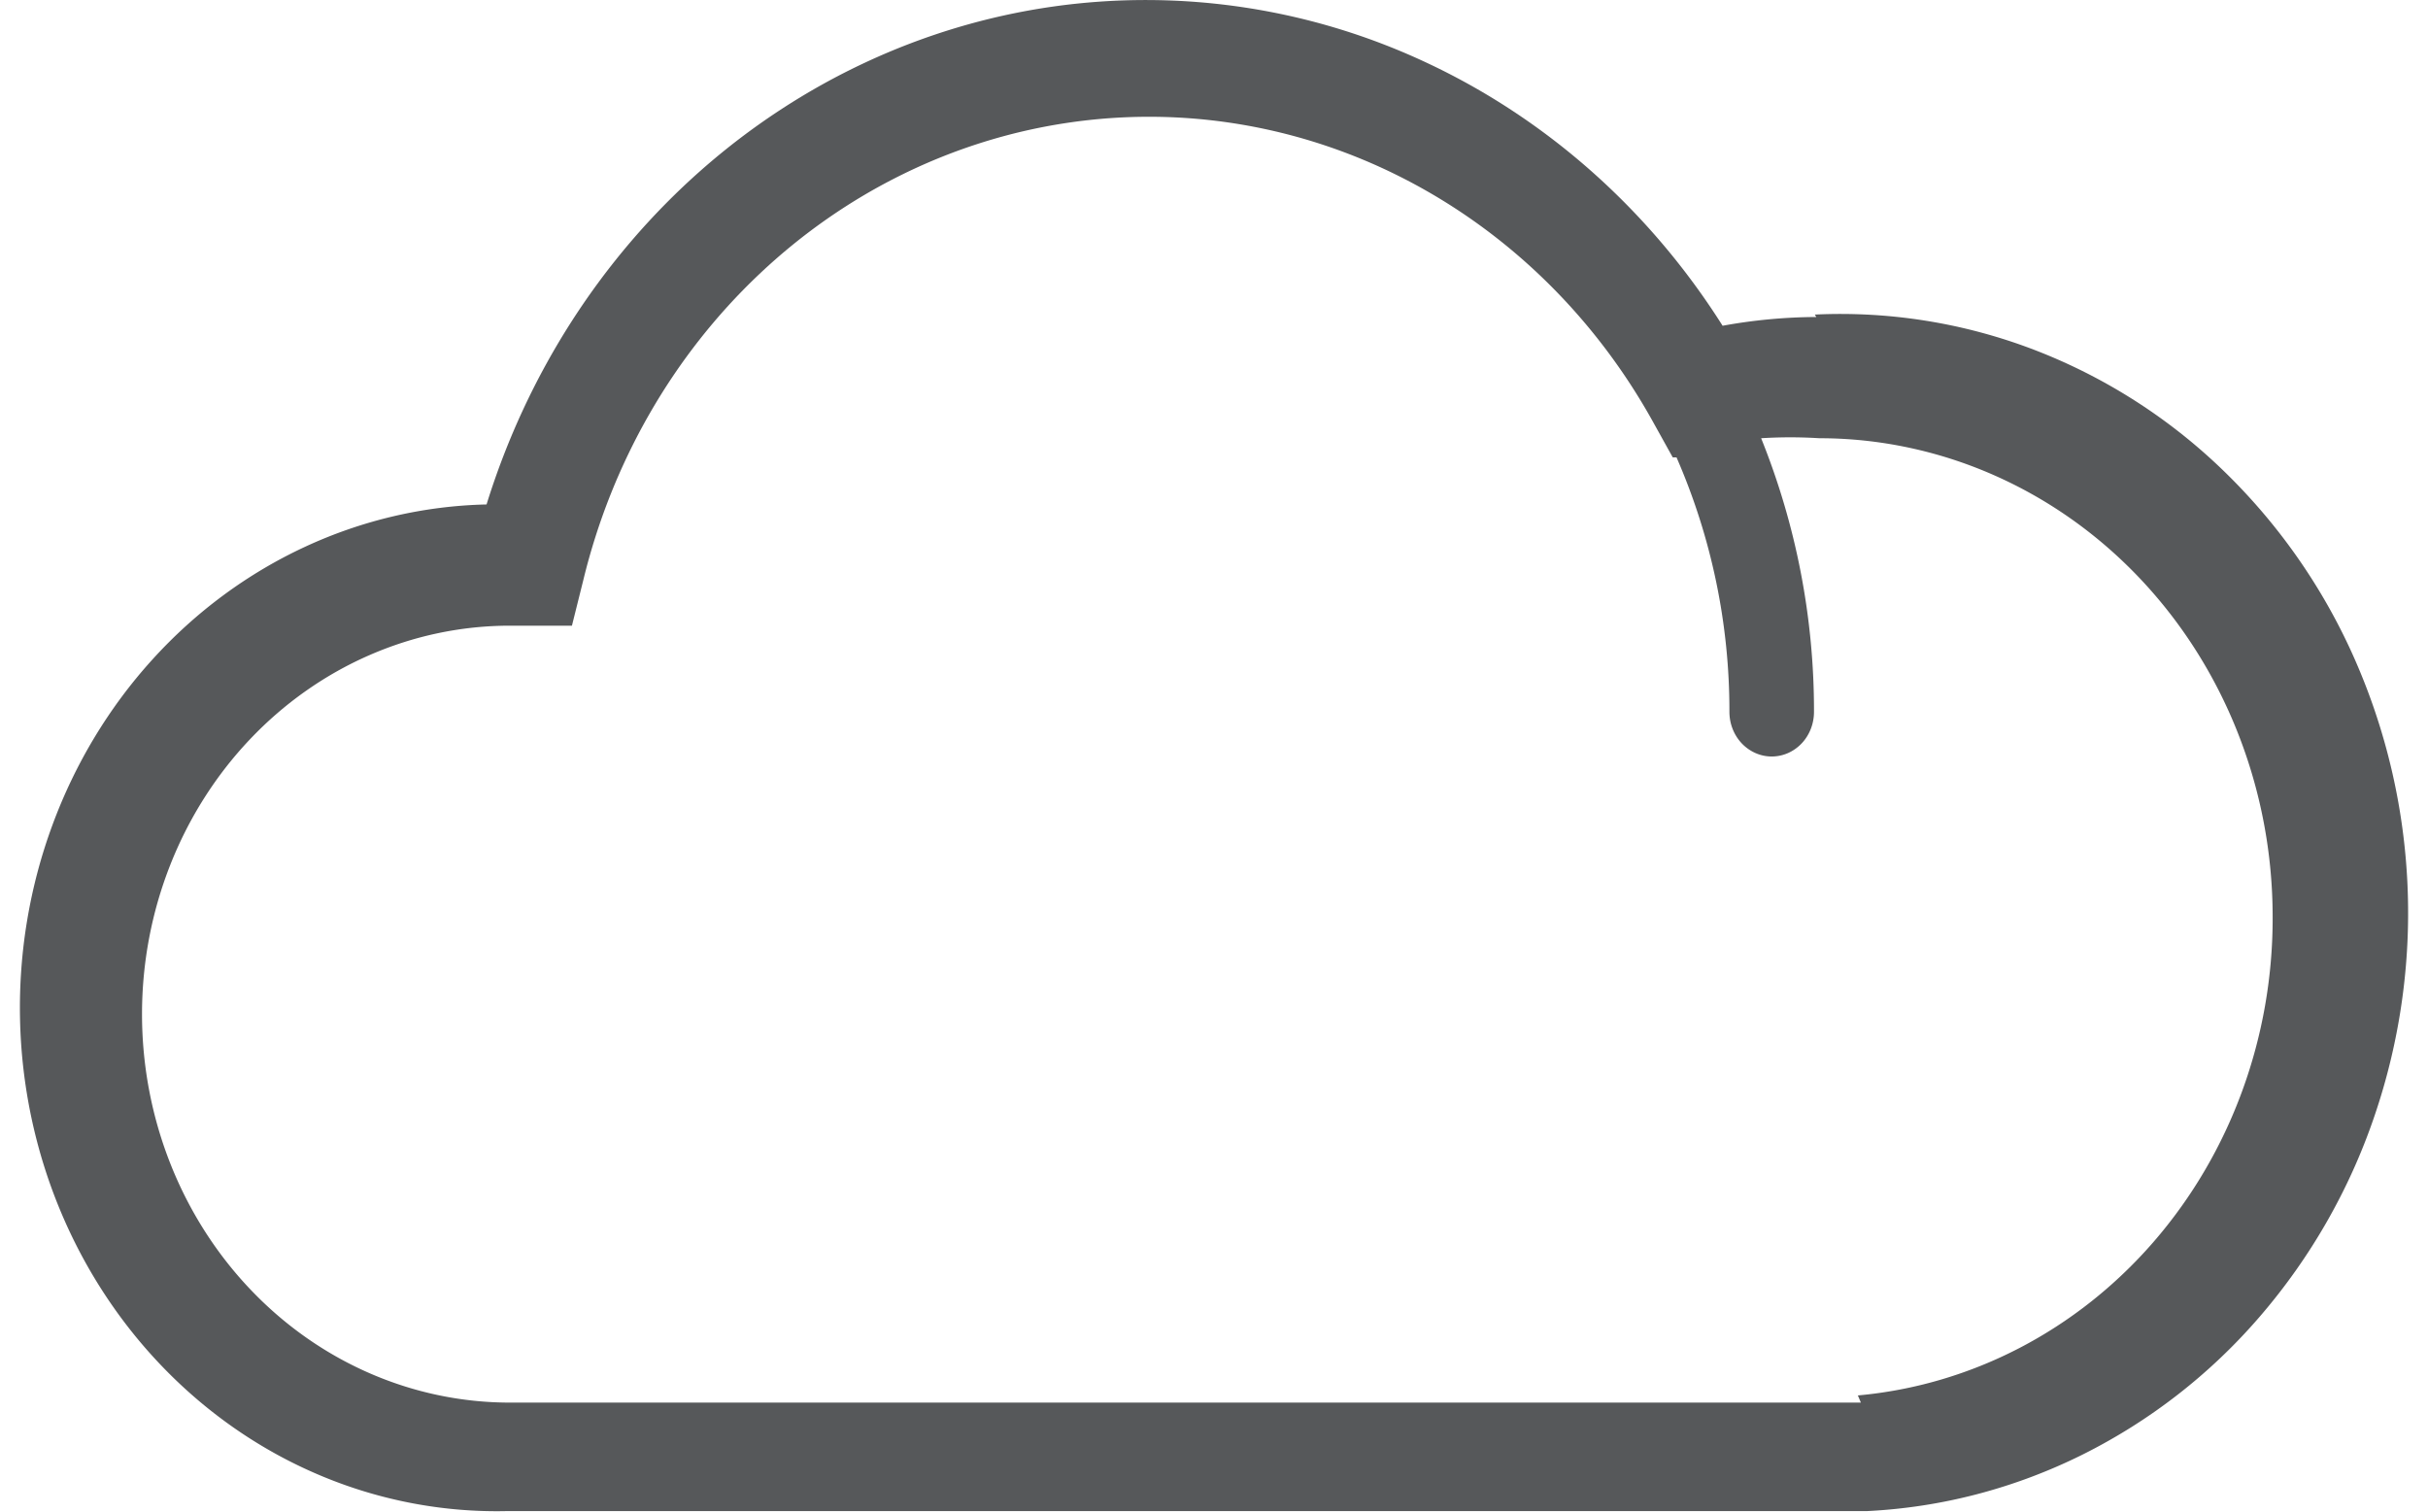 <svg xmlns="http://www.w3.org/2000/svg" width="61" height="38" fill="none"><path fill="#56585A" d="M46.752 35.242h-33.94c-2.451 0-4.803-1.028-6.536-2.859-1.734-1.83-2.708-4.313-2.708-6.902 0-2.588.974-5.07 2.708-6.901 1.733-1.83 4.085-2.859 6.536-2.859h1.557l.285-1.142c.721-2.972 2.262-5.65 4.427-7.696s4.856-3.367 7.732-3.796c2.877-.43 5.81.052 8.426 1.385s4.8 3.454 6.274 6.098l.512.922h.095a15.9 15.9 0 0 1 1.329 6.393c0 .298.112.584.311.794.2.21.47.329.752.329s.552-.118.752-.329c.199-.21.31-.496.31-.793a18.3 18.3 0 0 0-1.328-6.875q.731-.045 1.462 0c3.02 0 5.917 1.267 8.053 3.522s3.336 5.314 3.336 8.503c.01 3.02-1.056 5.934-2.987 8.162-1.93 2.228-4.584 3.607-7.434 3.864zm-1.12-27.277a13.4 13.4 0 0 0-2.354.22c-1.815-2.871-4.358-5.145-7.339-6.563A16.6 16.6 0 0 0 26.421.17c-3.24.468-6.288 1.89-8.799 4.1-2.51 2.212-4.38 5.124-5.398 8.405-3.177.071-6.196 1.473-8.394 3.895S.435 22.238.503 25.592s1.395 6.542 3.69 8.863c2.293 2.321 5.367 3.585 8.544 3.513h34.167c1.87-.091 3.703-.57 5.398-1.41a14.3 14.3 0 0 0 4.476-3.482 15.2 15.2 0 0 0 2.874-5.026 15.82 15.82 0 0 0-.501-11.505 15 15 0 0 0-3.299-4.727 14.1 14.1 0 0 0-4.76-3.034 13.6 13.6 0 0 0-5.498-.88"/></svg>